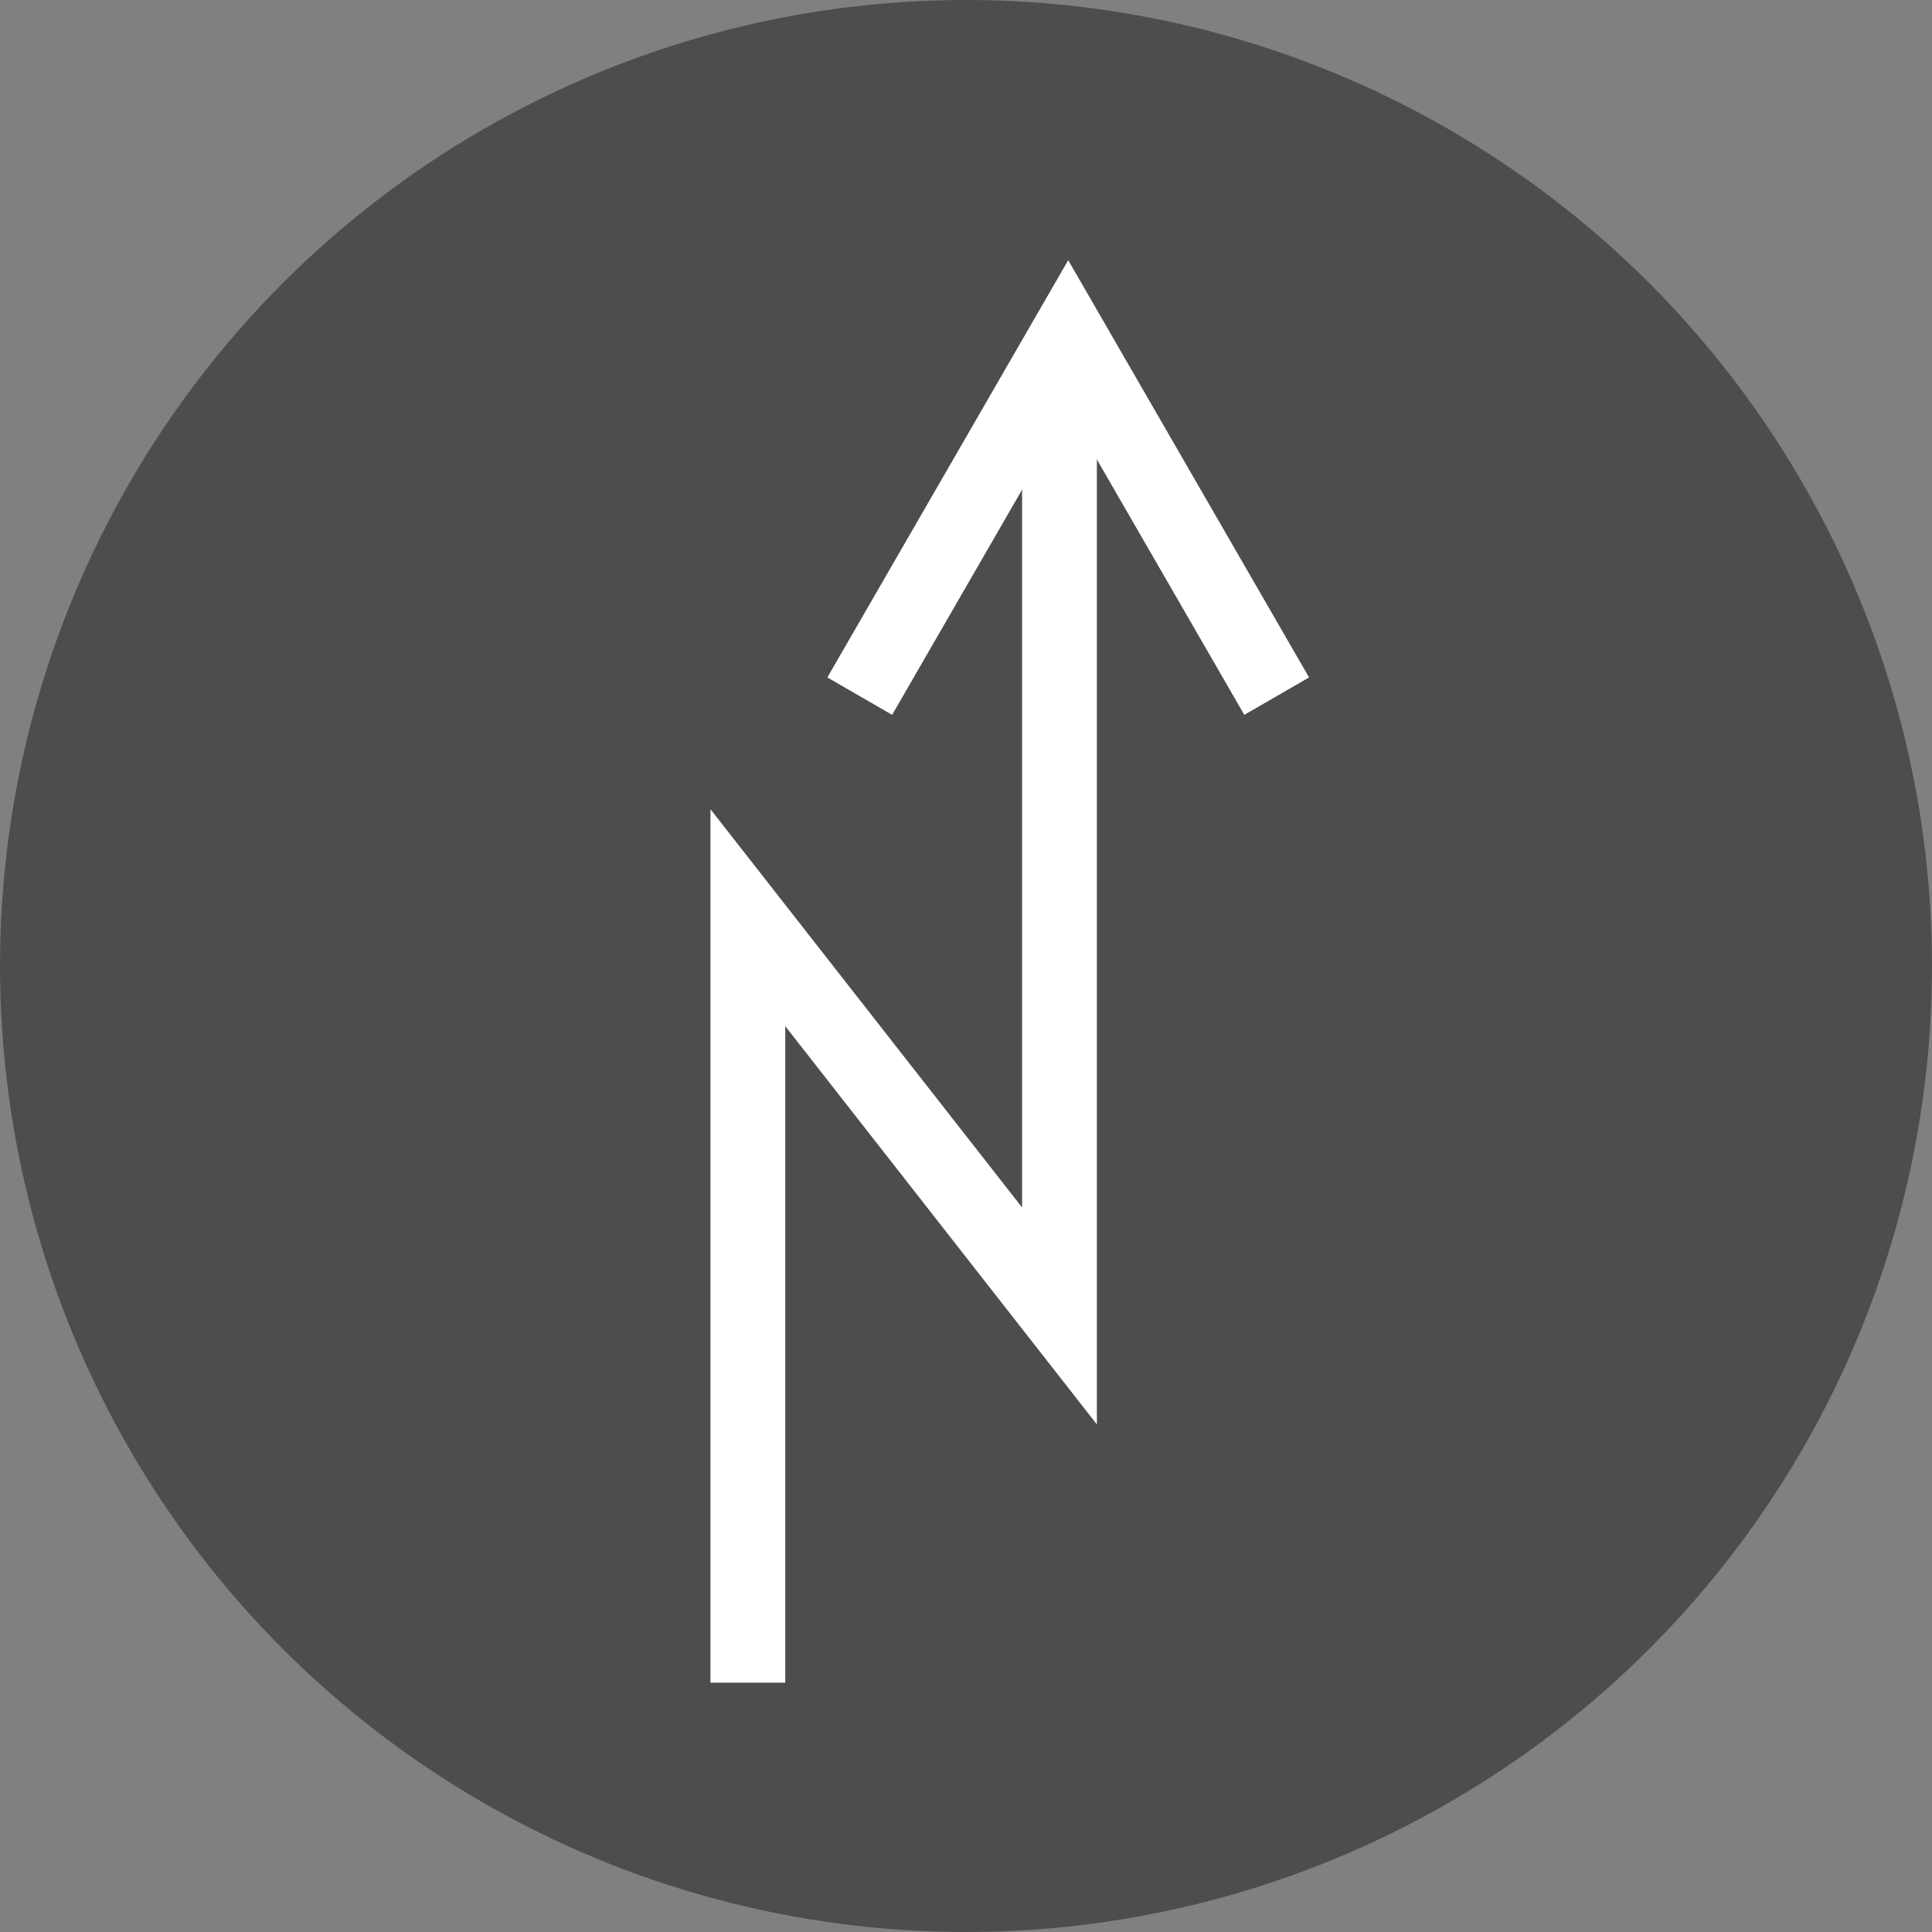 <svg xmlns="http://www.w3.org/2000/svg" viewBox="0 0 62 62"><rect x="0" y="0" width="62" height="62" fill="#808080" stroke="none"/><defs><style>.cls-1{fill:#4d4d4d;}.cls-2{fill:none;stroke:#fff;stroke-miterlimit:10;stroke-width:2.4px;}</style></defs><g id="レイヤー_2" data-name="レイヤー 2"><g id="レイヤー_3" data-name="レイヤー 3"><circle class="cls-1" cx="31" cy="31" r="31"/><polyline class="cls-2" points="34 11 34 42.23 24 29.45 24 54"/><polyline class="cls-2" points="40.97 22.34 34.28 10.75 27.59 22.34"/></g></g></svg>